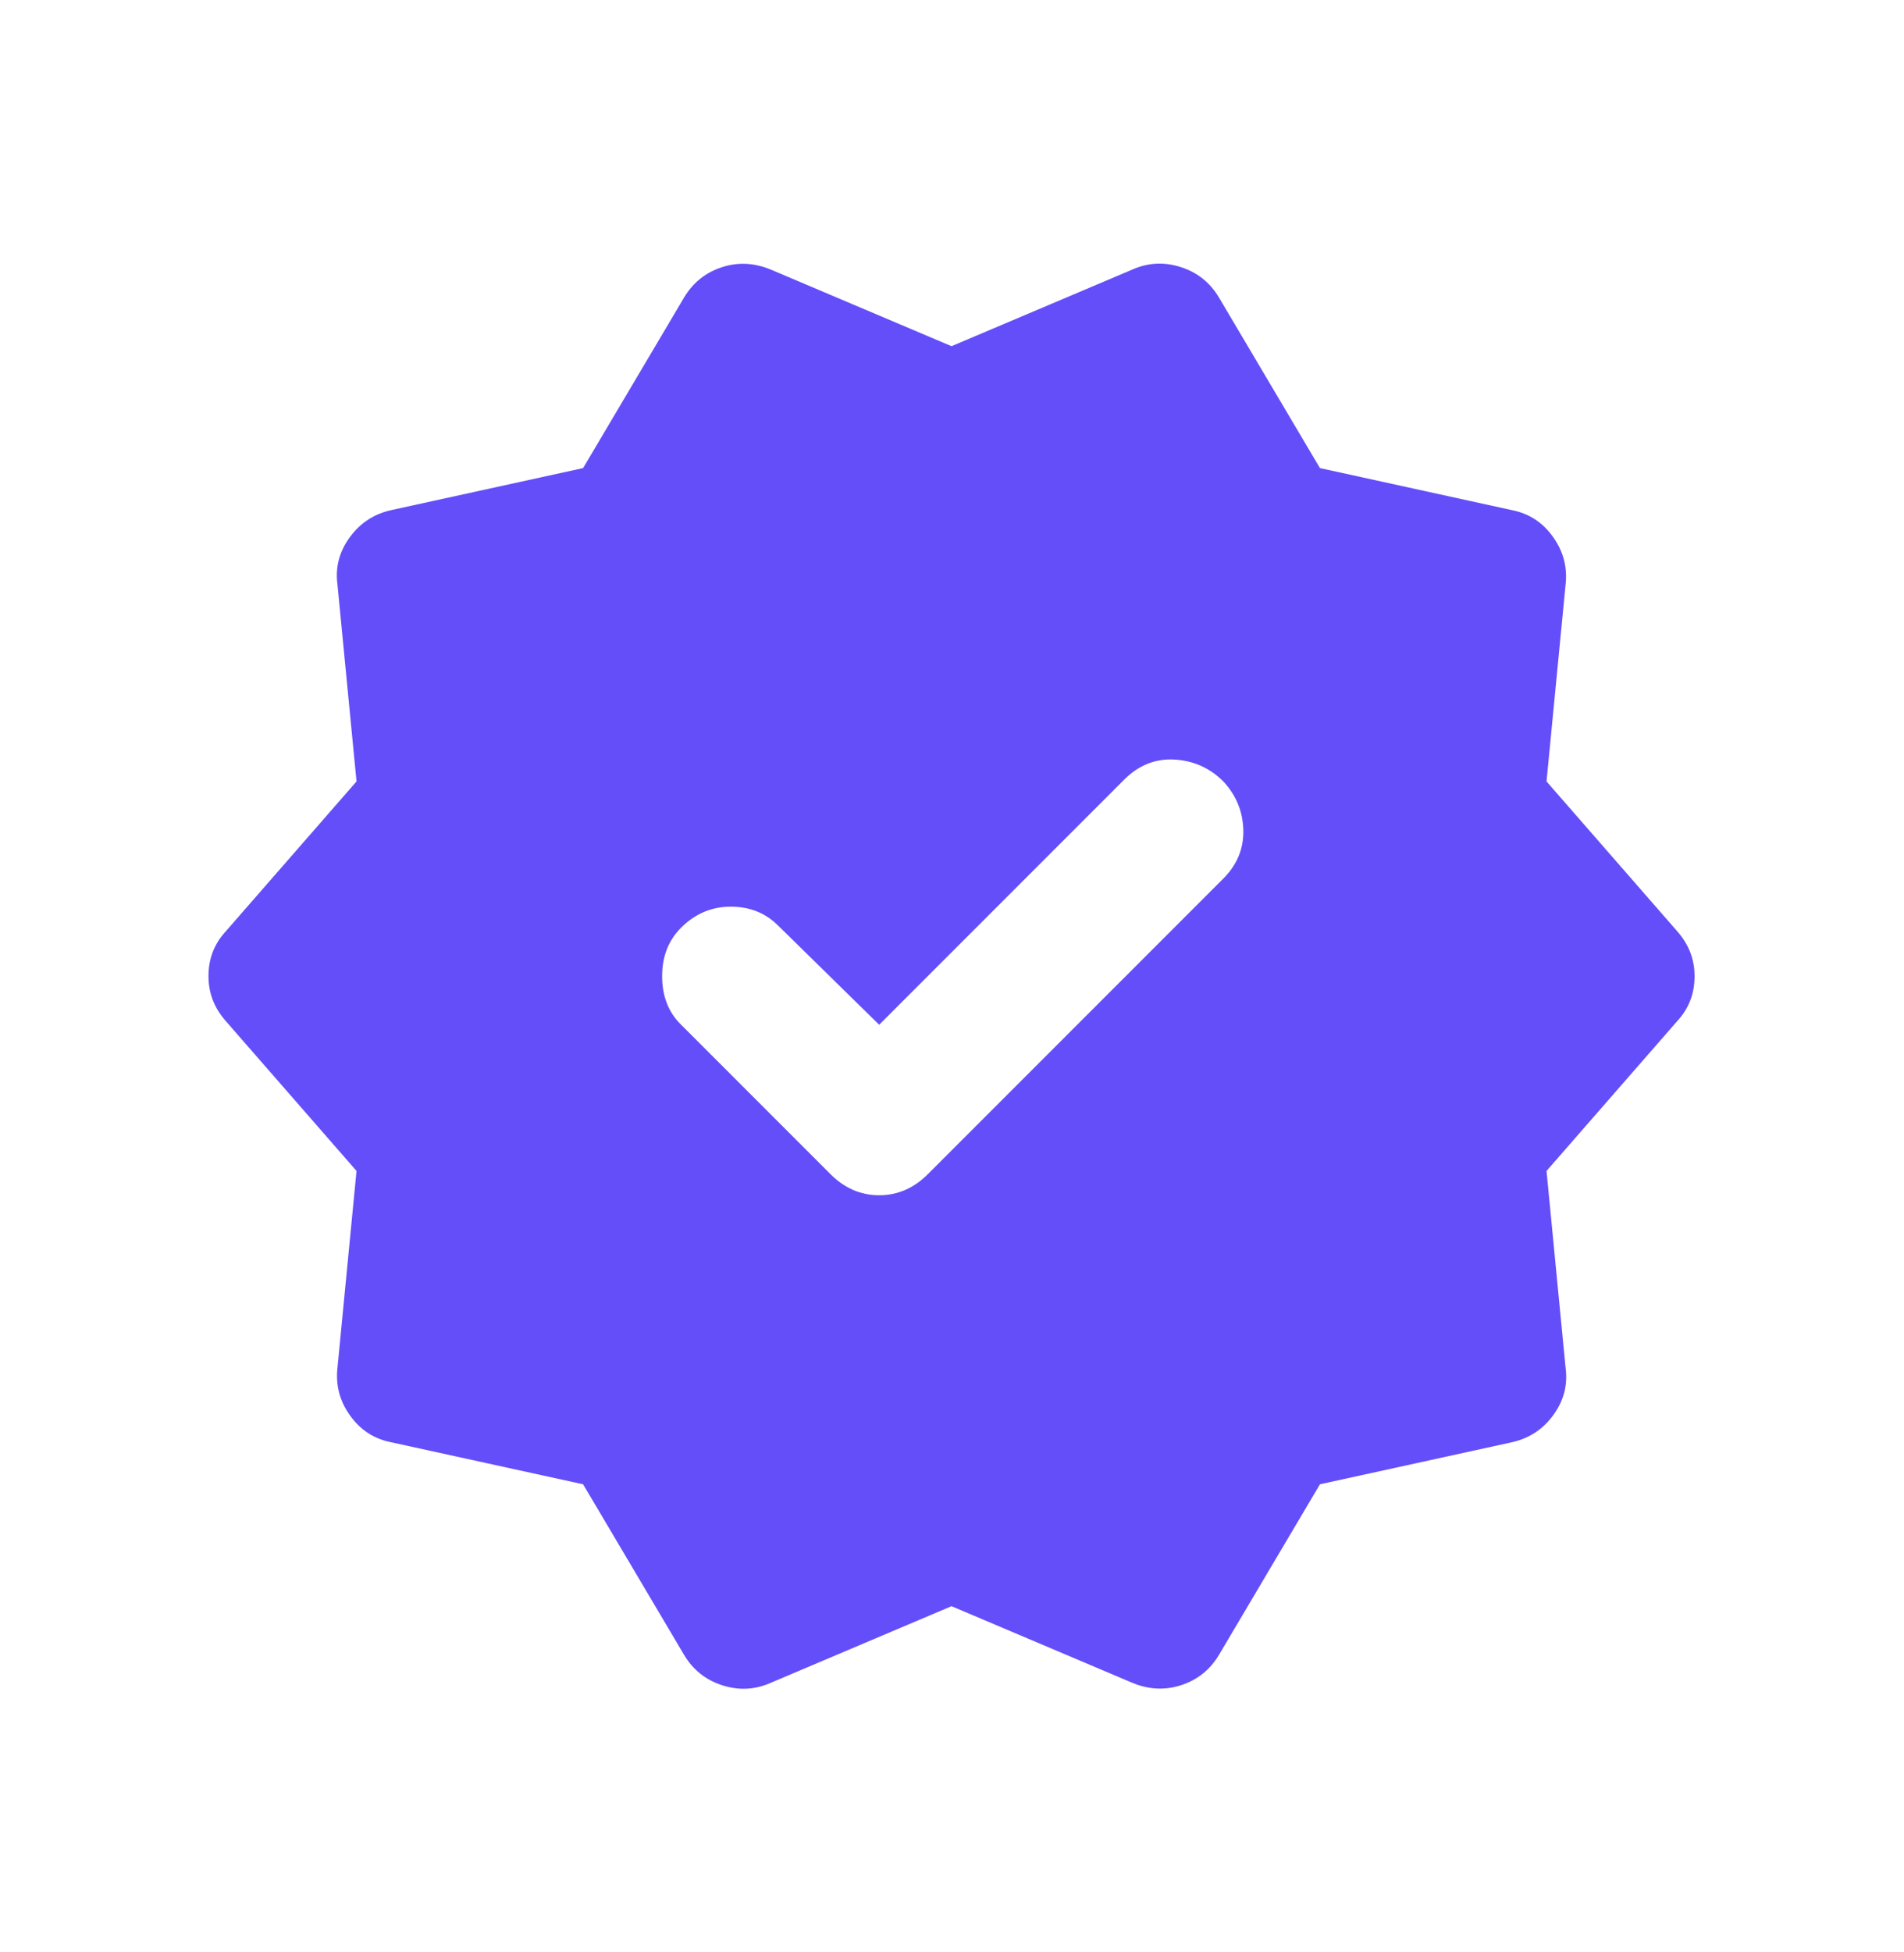 <?xml version="1.0" encoding="UTF-8"?>
<svg xmlns="http://www.w3.org/2000/svg" id="Ebene_1" data-name="Ebene 1" viewBox="0 0 40 41">
  <defs>
    <style>
      .cls-1 {
        fill: none;
      }

      .cls-2 {
        fill: #644ef9;
      }
    </style>
  </defs>
  <rect class="cls-1" width="40" height="41"></rect>
  <path class="cls-2" d="M18.47,21.52l-2.12-2.08c-.27-.27-.6-.4-1-.4s-.75.15-1.04.44c-.27.27-.4.61-.4,1.02s.13.76.4,1.02l3.14,3.14c.29.29.63.44,1.02.44s.73-.15,1.02-.44l6.21-6.21c.29-.29.43-.63.42-1.02s-.15-.73-.42-1.02c-.29-.29-.64-.44-1.04-.46s-.75.13-1.04.42l-5.15,5.15ZM14.37,34.75l-2.12-3.58-4.02-.88c-.37-.07-.66-.26-.88-.57s-.3-.64-.26-1l.4-4.13-2.74-3.14c-.24-.27-.37-.58-.37-.95s.12-.68.37-.95l2.74-3.14-.4-4.13c-.05-.37.04-.7.26-1s.51-.49.88-.57l4.02-.88,2.12-3.58c.19-.32.46-.53.8-.64s.68-.09,1.02.05l3.8,1.61,3.8-1.61c.34-.15.68-.16,1.02-.05s.61.32.8.64l2.12,3.58,4.02.88c.37.07.66.26.88.57s.3.64.26,1l-.4,4.13,2.74,3.14c.24.27.37.58.37.95s-.12.68-.37.95l-2.74,3.14.4,4.13c.05.37-.04.7-.26,1s-.51.49-.88.57l-4.02.88-2.12,3.58c-.19.32-.46.53-.8.64s-.68.09-1.02-.05l-3.8-1.61-3.8,1.61c-.34.15-.68.16-1.02.05s-.61-.32-.8-.64Z"></path>
</svg>
